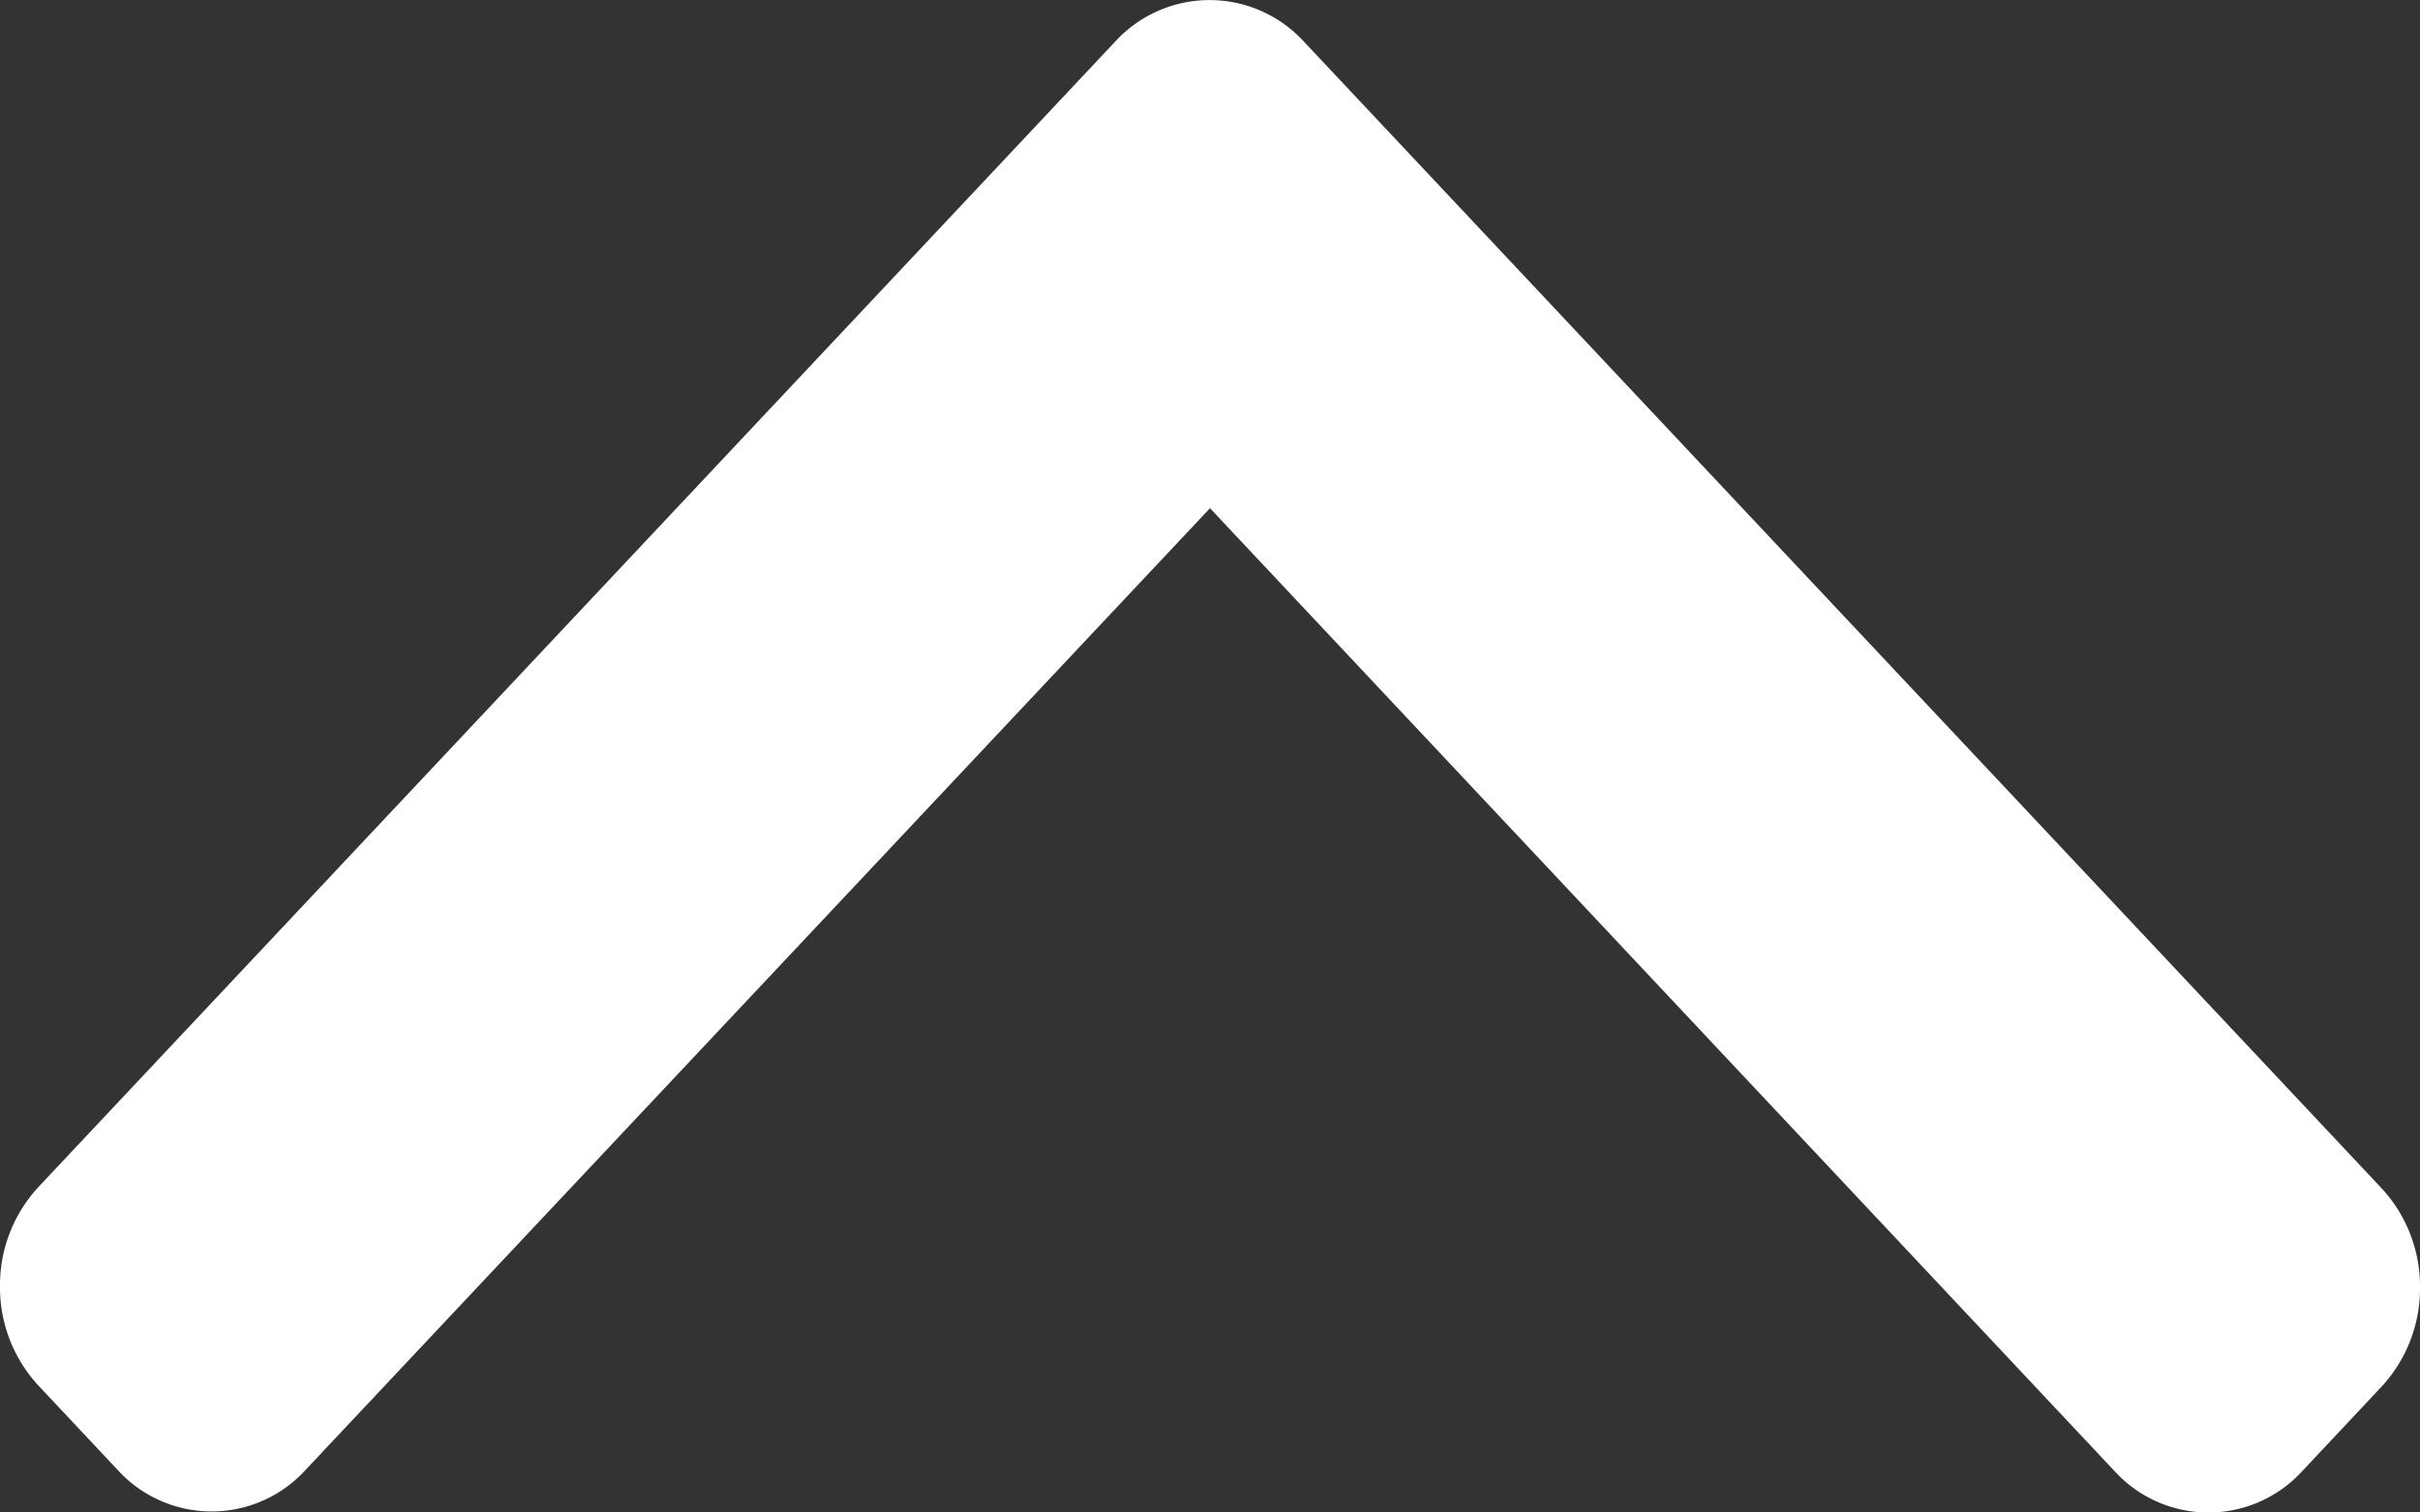 <svg xmlns="http://www.w3.org/2000/svg" width="16" height="10" viewBox="0 0 16 10">
  <rect x="0" y="0" width="16" height="10" fill="#333333" stroke="none"/>
  <g id="up-arrow" transform="translate(0 10) rotate(-90)">
    <g id="Group_72994" data-name="Group 72994" transform="translate(0 0)">
      <path id="Path_66451" data-name="Path 66451" d="M9.728,7.376,2.154.256A.955.955,0,0,0,1.5,0,.955.955,0,0,0,.837.256L.279.78a.84.84,0,0,0,0,1.238L6.64,8,.272,13.982a.84.84,0,0,0,0,1.238l.558.524A.955.955,0,0,0,1.488,16a.955.955,0,0,0,.658-.256L9.728,8.618a.846.846,0,0,0,0-1.242Z" fill="#fff"/>
    </g>
  </g>
</svg>
